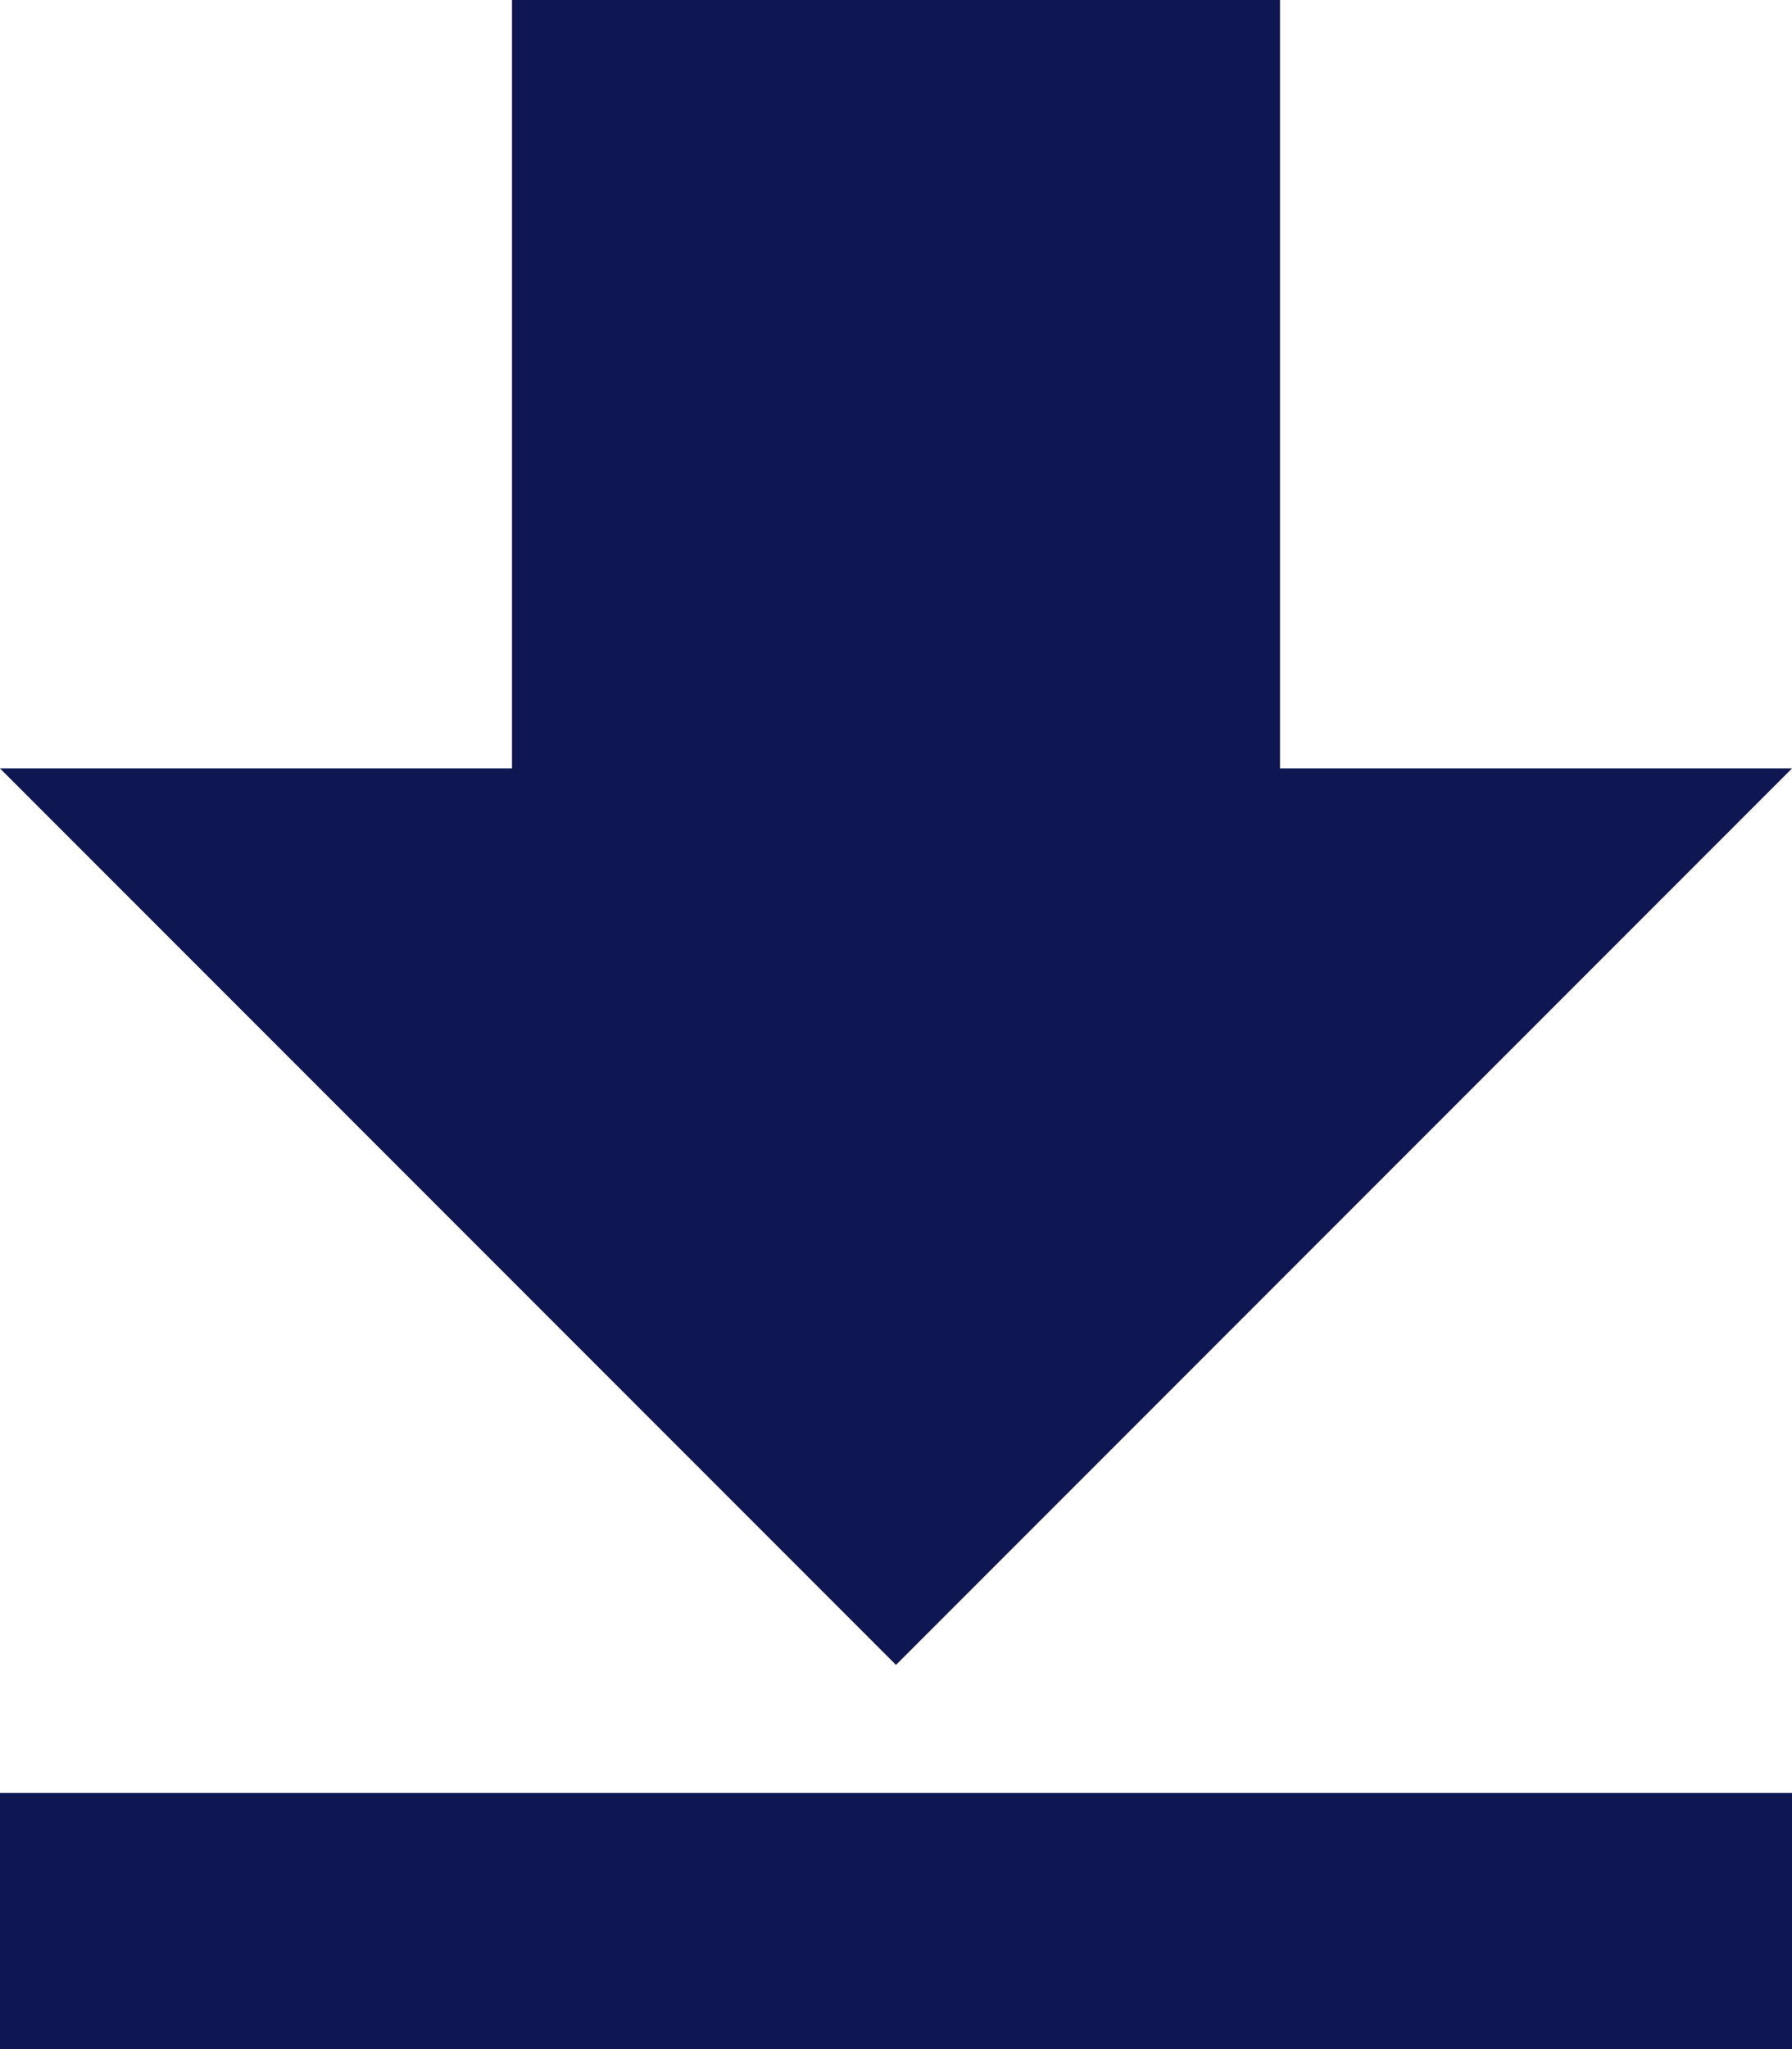 <svg width="14" height="16" viewBox="0 0 14 16" version="1.1" xmlns="http://www.w3.org/2000/svg"><g id="Design-Rollout" stroke="none" stroke-width="1" fill="none" fill-rule="evenodd"><g id="Vacancies" transform="translate(-458, -2967)" fill="#0F1752" fill-rule="nonzero"><g id="Group-14" transform="translate(180, 2947)"><path d="M278,20 L278,22 L292,22 L292,20 L278,20 Z M278,30 L282,30 L282,36 L288,36 L288,30 L292,30 L285,23 L278,30 Z" id="Shape" transform="translate(285, 28) scale(1, -1) translate(-285, -28)"/></g></g></g></svg>